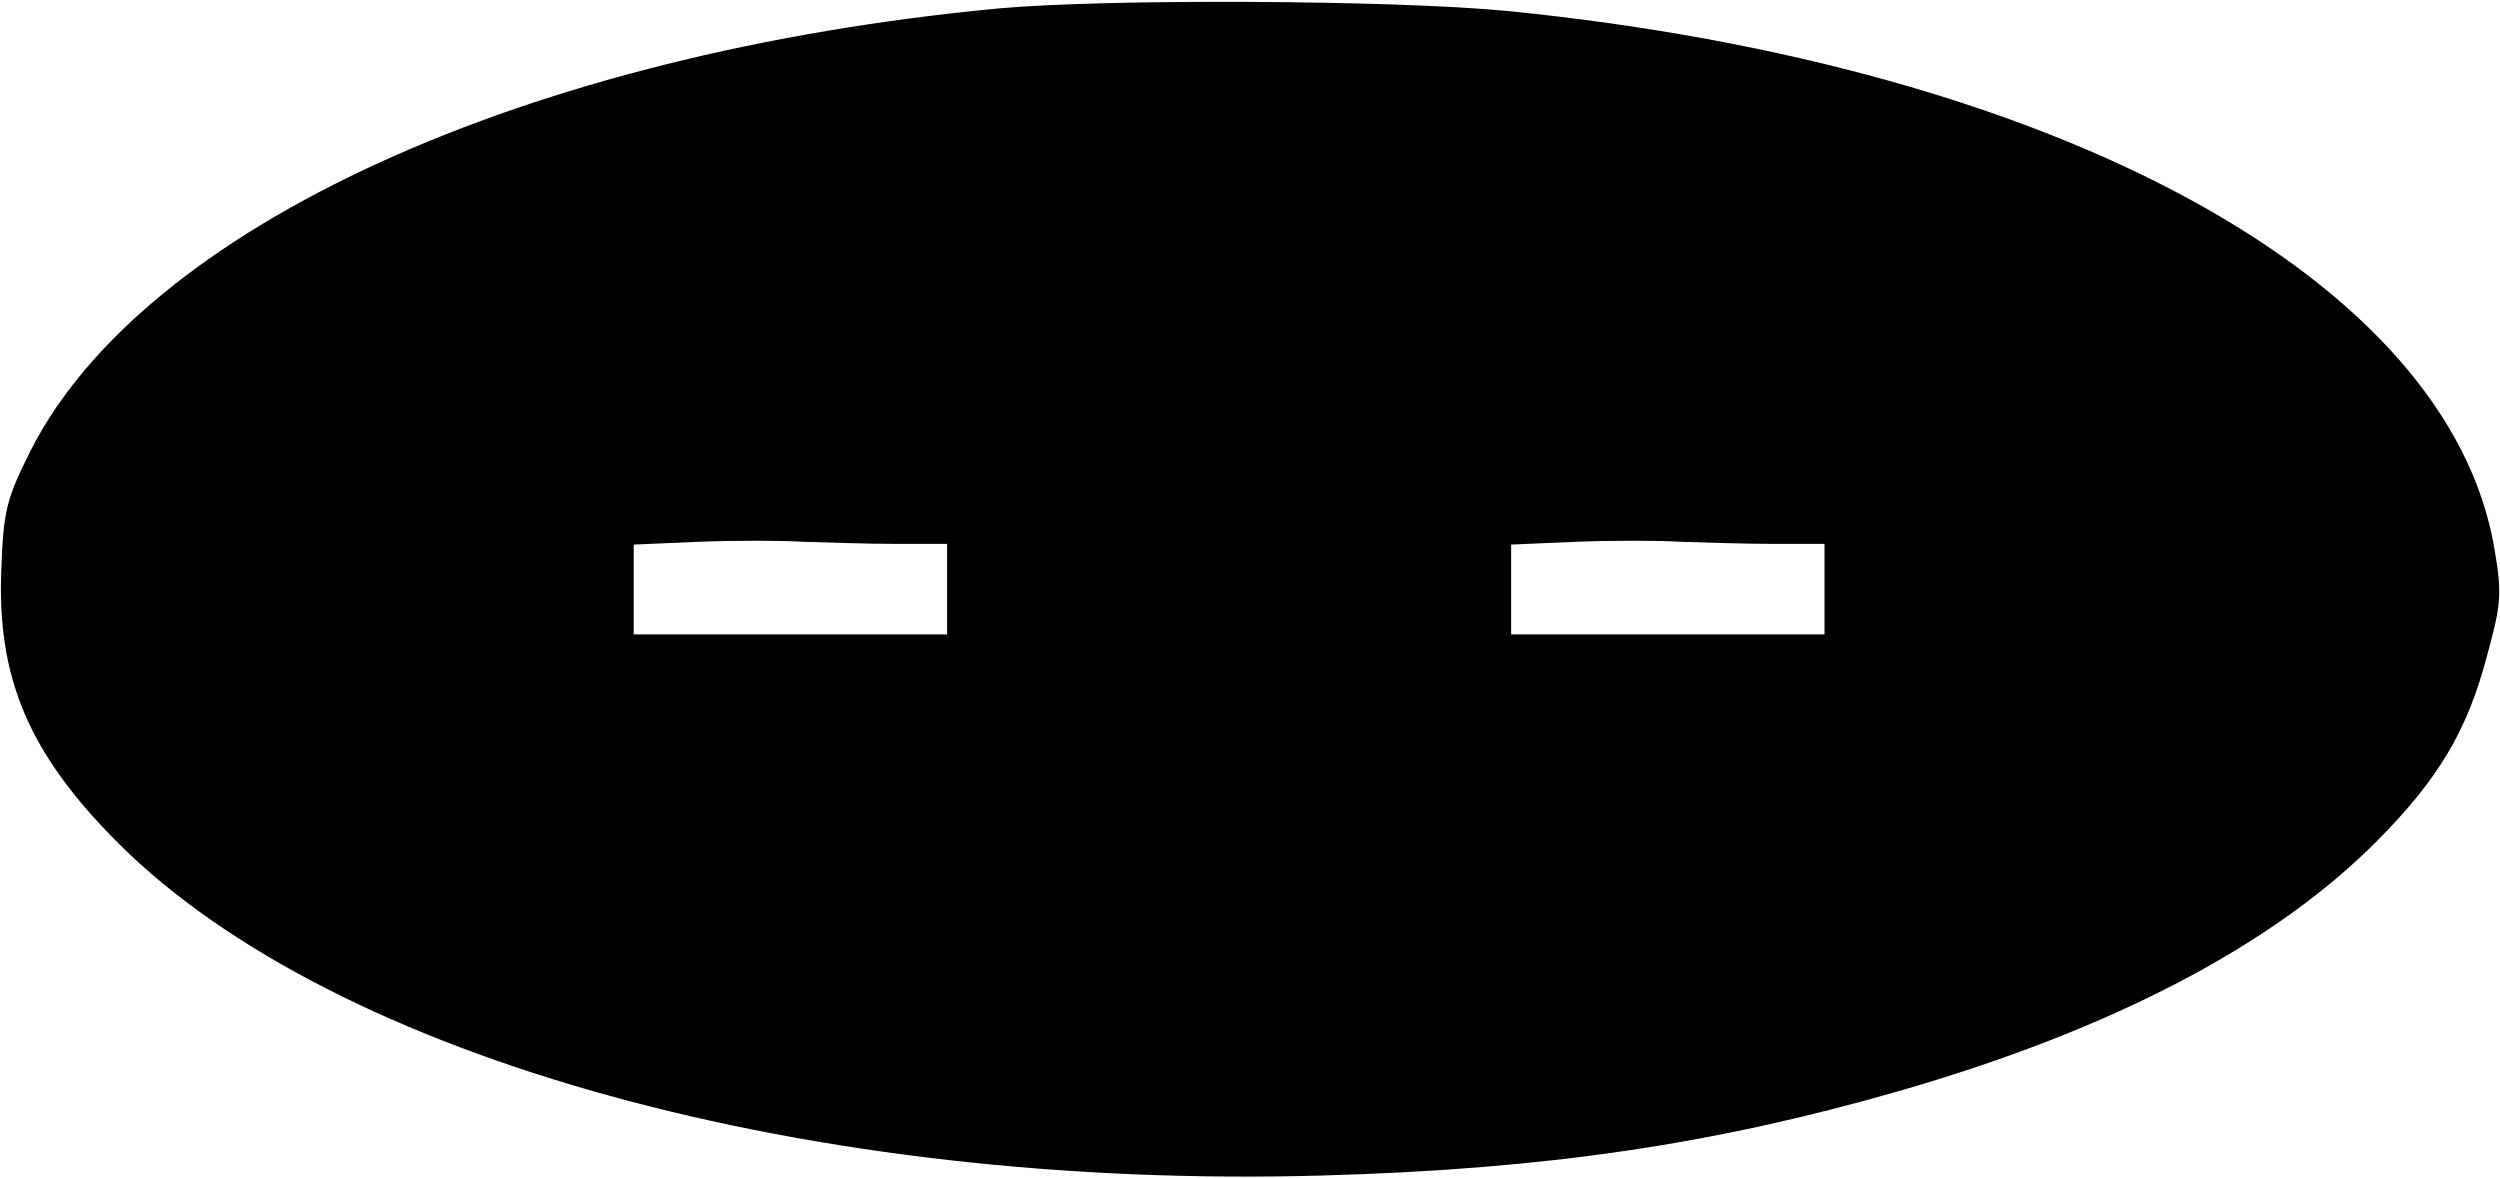 <?xml version="1.0" encoding="UTF-8" standalone="yes"?>
<svg version="1.0" xmlns="http://www.w3.org/2000/svg" width="3.73in" height="1.758in" viewBox="0 0 359 169" preserveAspectRatio="xMidYMid meet">
  <g transform="translate(0,169) scale(0.1,-0.1)" fill="#000000" stroke="none">
    <path d="M1435 1679 c-680 -64 -1228 -314 -1391 -635 -34 -68 -39 -85 -42
-168 -7 -158 39 -267 168 -396 311 -310 994 -498 1730 -477 320 9 562 45 826
121 306 88 540 210 689 361 87 88 128 157 156 263 21 76 22 91 11 155 -65 386
-627 693 -1415 772 -162 16 -576 18 -732 4z m-149 -769 l74 0 0 -65 0 -65
-225 0 -225 0 0 65 0 64 93 4 c50 2 119 2 151 0 32 -1 92 -3 132 -3z m1260 0
l74 0 0 -65 0 -65 -225 0 -225 0 0 65 0 64 93 4 c50 2 119 2 151 0 32 -1 92
-3 132 -3z"/>
  </g>
</svg>